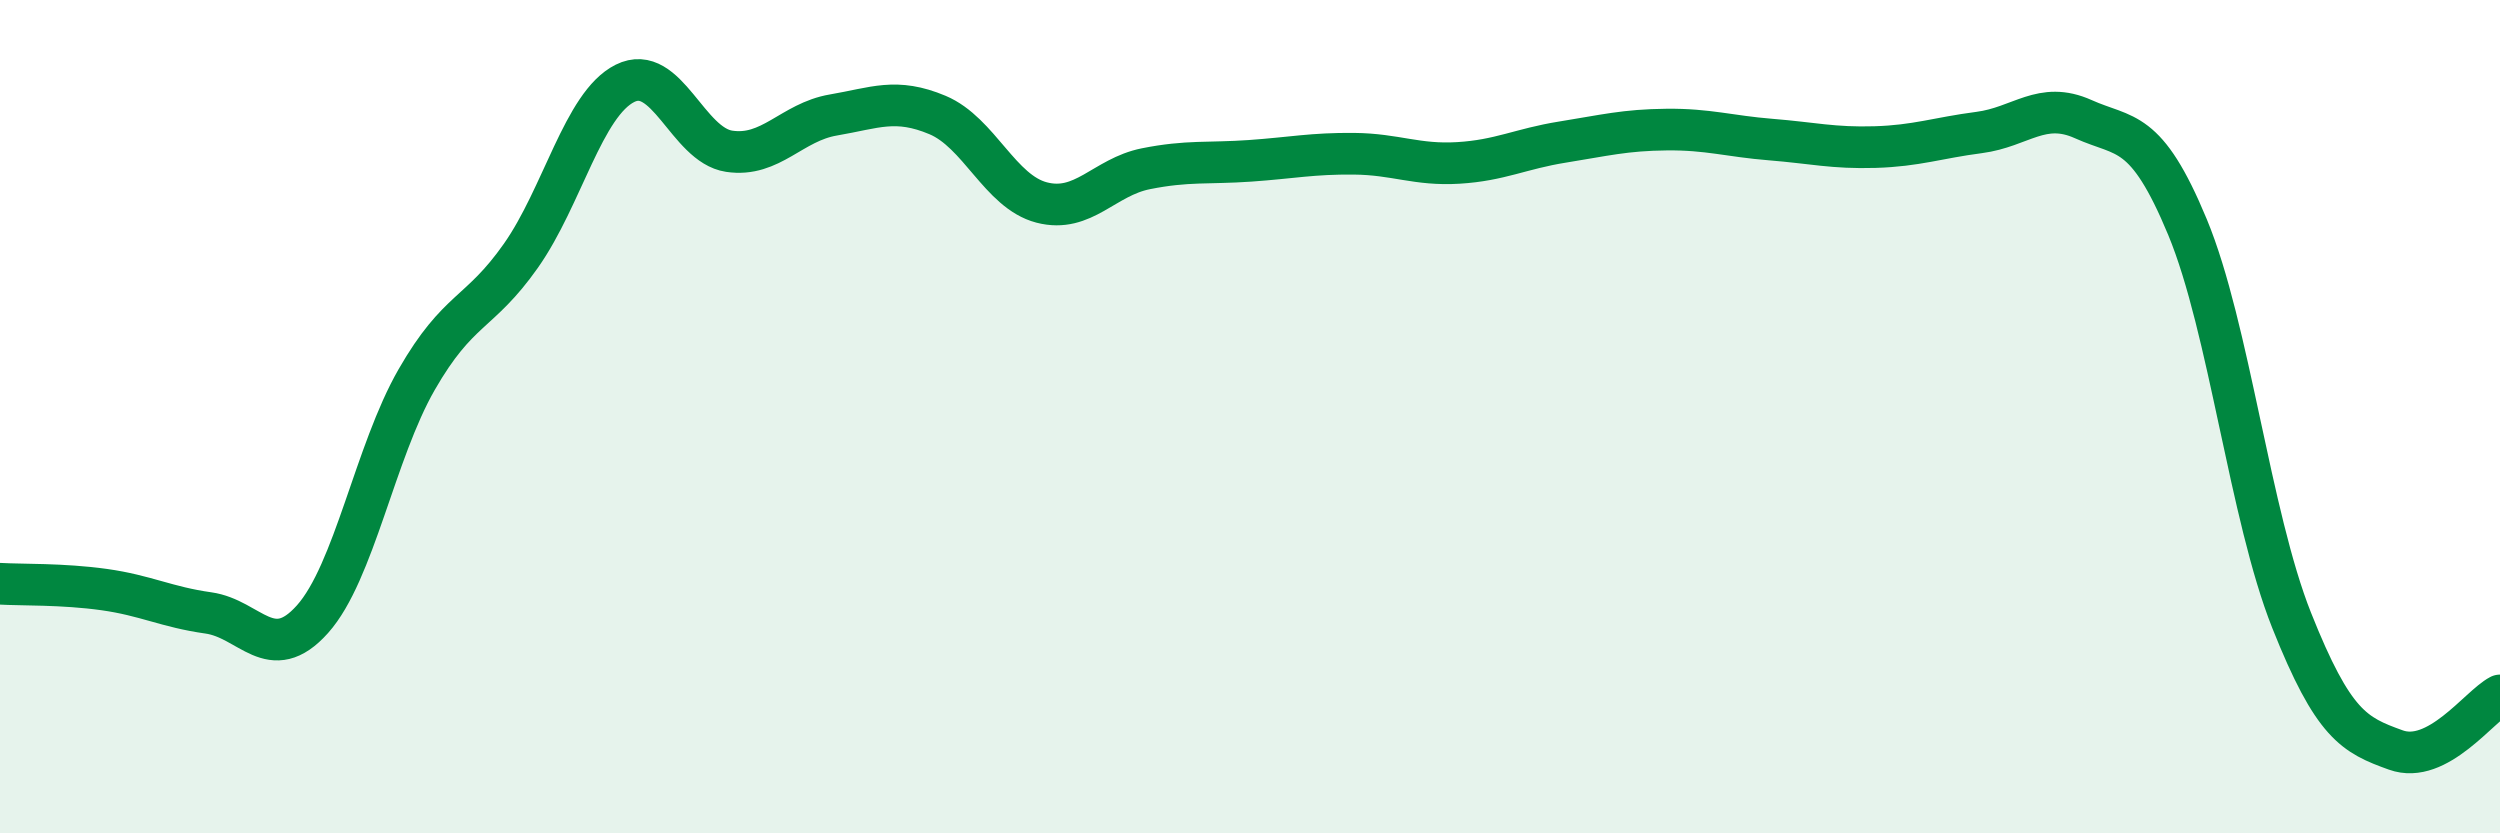 
    <svg width="60" height="20" viewBox="0 0 60 20" xmlns="http://www.w3.org/2000/svg">
      <path
        d="M 0,14.01 C 0.5,14.04 1.5,14.01 2.5,14.15 C 3.5,14.29 4,14.57 5,14.71 C 6,14.85 6.5,15.98 7.5,14.86 C 8.5,13.74 9,10.85 10,9.11 C 11,7.37 11.5,7.56 12.5,6.14 C 13.5,4.72 14,2.5 15,2 C 16,1.5 16.5,3.48 17.5,3.63 C 18.5,3.78 19,2.93 20,2.76 C 21,2.59 21.5,2.34 22.5,2.76 C 23.5,3.18 24,4.6 25,4.86 C 26,5.12 26.5,4.25 27.5,4.05 C 28.5,3.85 29,3.93 30,3.86 C 31,3.79 31.5,3.68 32.5,3.69 C 33.5,3.7 34,3.97 35,3.91 C 36,3.85 36.5,3.57 37.5,3.41 C 38.5,3.25 39,3.12 40,3.11 C 41,3.1 41.5,3.27 42.5,3.35 C 43.5,3.43 44,3.56 45,3.53 C 46,3.5 46.5,3.31 47.5,3.18 C 48.5,3.05 49,2.41 50,2.86 C 51,3.31 51.5,3.04 52.5,5.45 C 53.5,7.86 54,12.38 55,14.89 C 56,17.4 56.5,17.64 57.5,18 C 58.5,18.36 59.5,16.95 60,16.69L60 20L0 20Z"
        fill="#008740"
        opacity="0.1"
        stroke-linecap="round"
        stroke-linejoin="round"
      />
      <path
        d="M 0,14.01 C 0.5,14.04 1.5,14.01 2.5,14.15 C 3.5,14.29 4,14.57 5,14.71 C 6,14.85 6.5,15.98 7.5,14.86 C 8.5,13.74 9,10.85 10,9.11 C 11,7.37 11.5,7.56 12.5,6.14 C 13.5,4.72 14,2.5 15,2 C 16,1.5 16.5,3.48 17.5,3.63 C 18.5,3.78 19,2.93 20,2.76 C 21,2.59 21.5,2.34 22.5,2.76 C 23.5,3.18 24,4.6 25,4.86 C 26,5.12 26.5,4.25 27.5,4.05 C 28.5,3.85 29,3.93 30,3.86 C 31,3.79 31.5,3.68 32.5,3.69 C 33.5,3.7 34,3.97 35,3.91 C 36,3.85 36.5,3.57 37.5,3.41 C 38.5,3.25 39,3.12 40,3.11 C 41,3.1 41.5,3.27 42.5,3.35 C 43.5,3.43 44,3.56 45,3.53 C 46,3.5 46.5,3.31 47.5,3.18 C 48.5,3.05 49,2.41 50,2.86 C 51,3.31 51.5,3.04 52.5,5.45 C 53.5,7.86 54,12.38 55,14.89 C 56,17.4 56.5,17.64 57.5,18 C 58.5,18.36 59.5,16.95 60,16.69"
        stroke="#008740"
        stroke-width="1"
        fill="none"
        stroke-linecap="round"
        stroke-linejoin="round"
      />
    </svg>
  